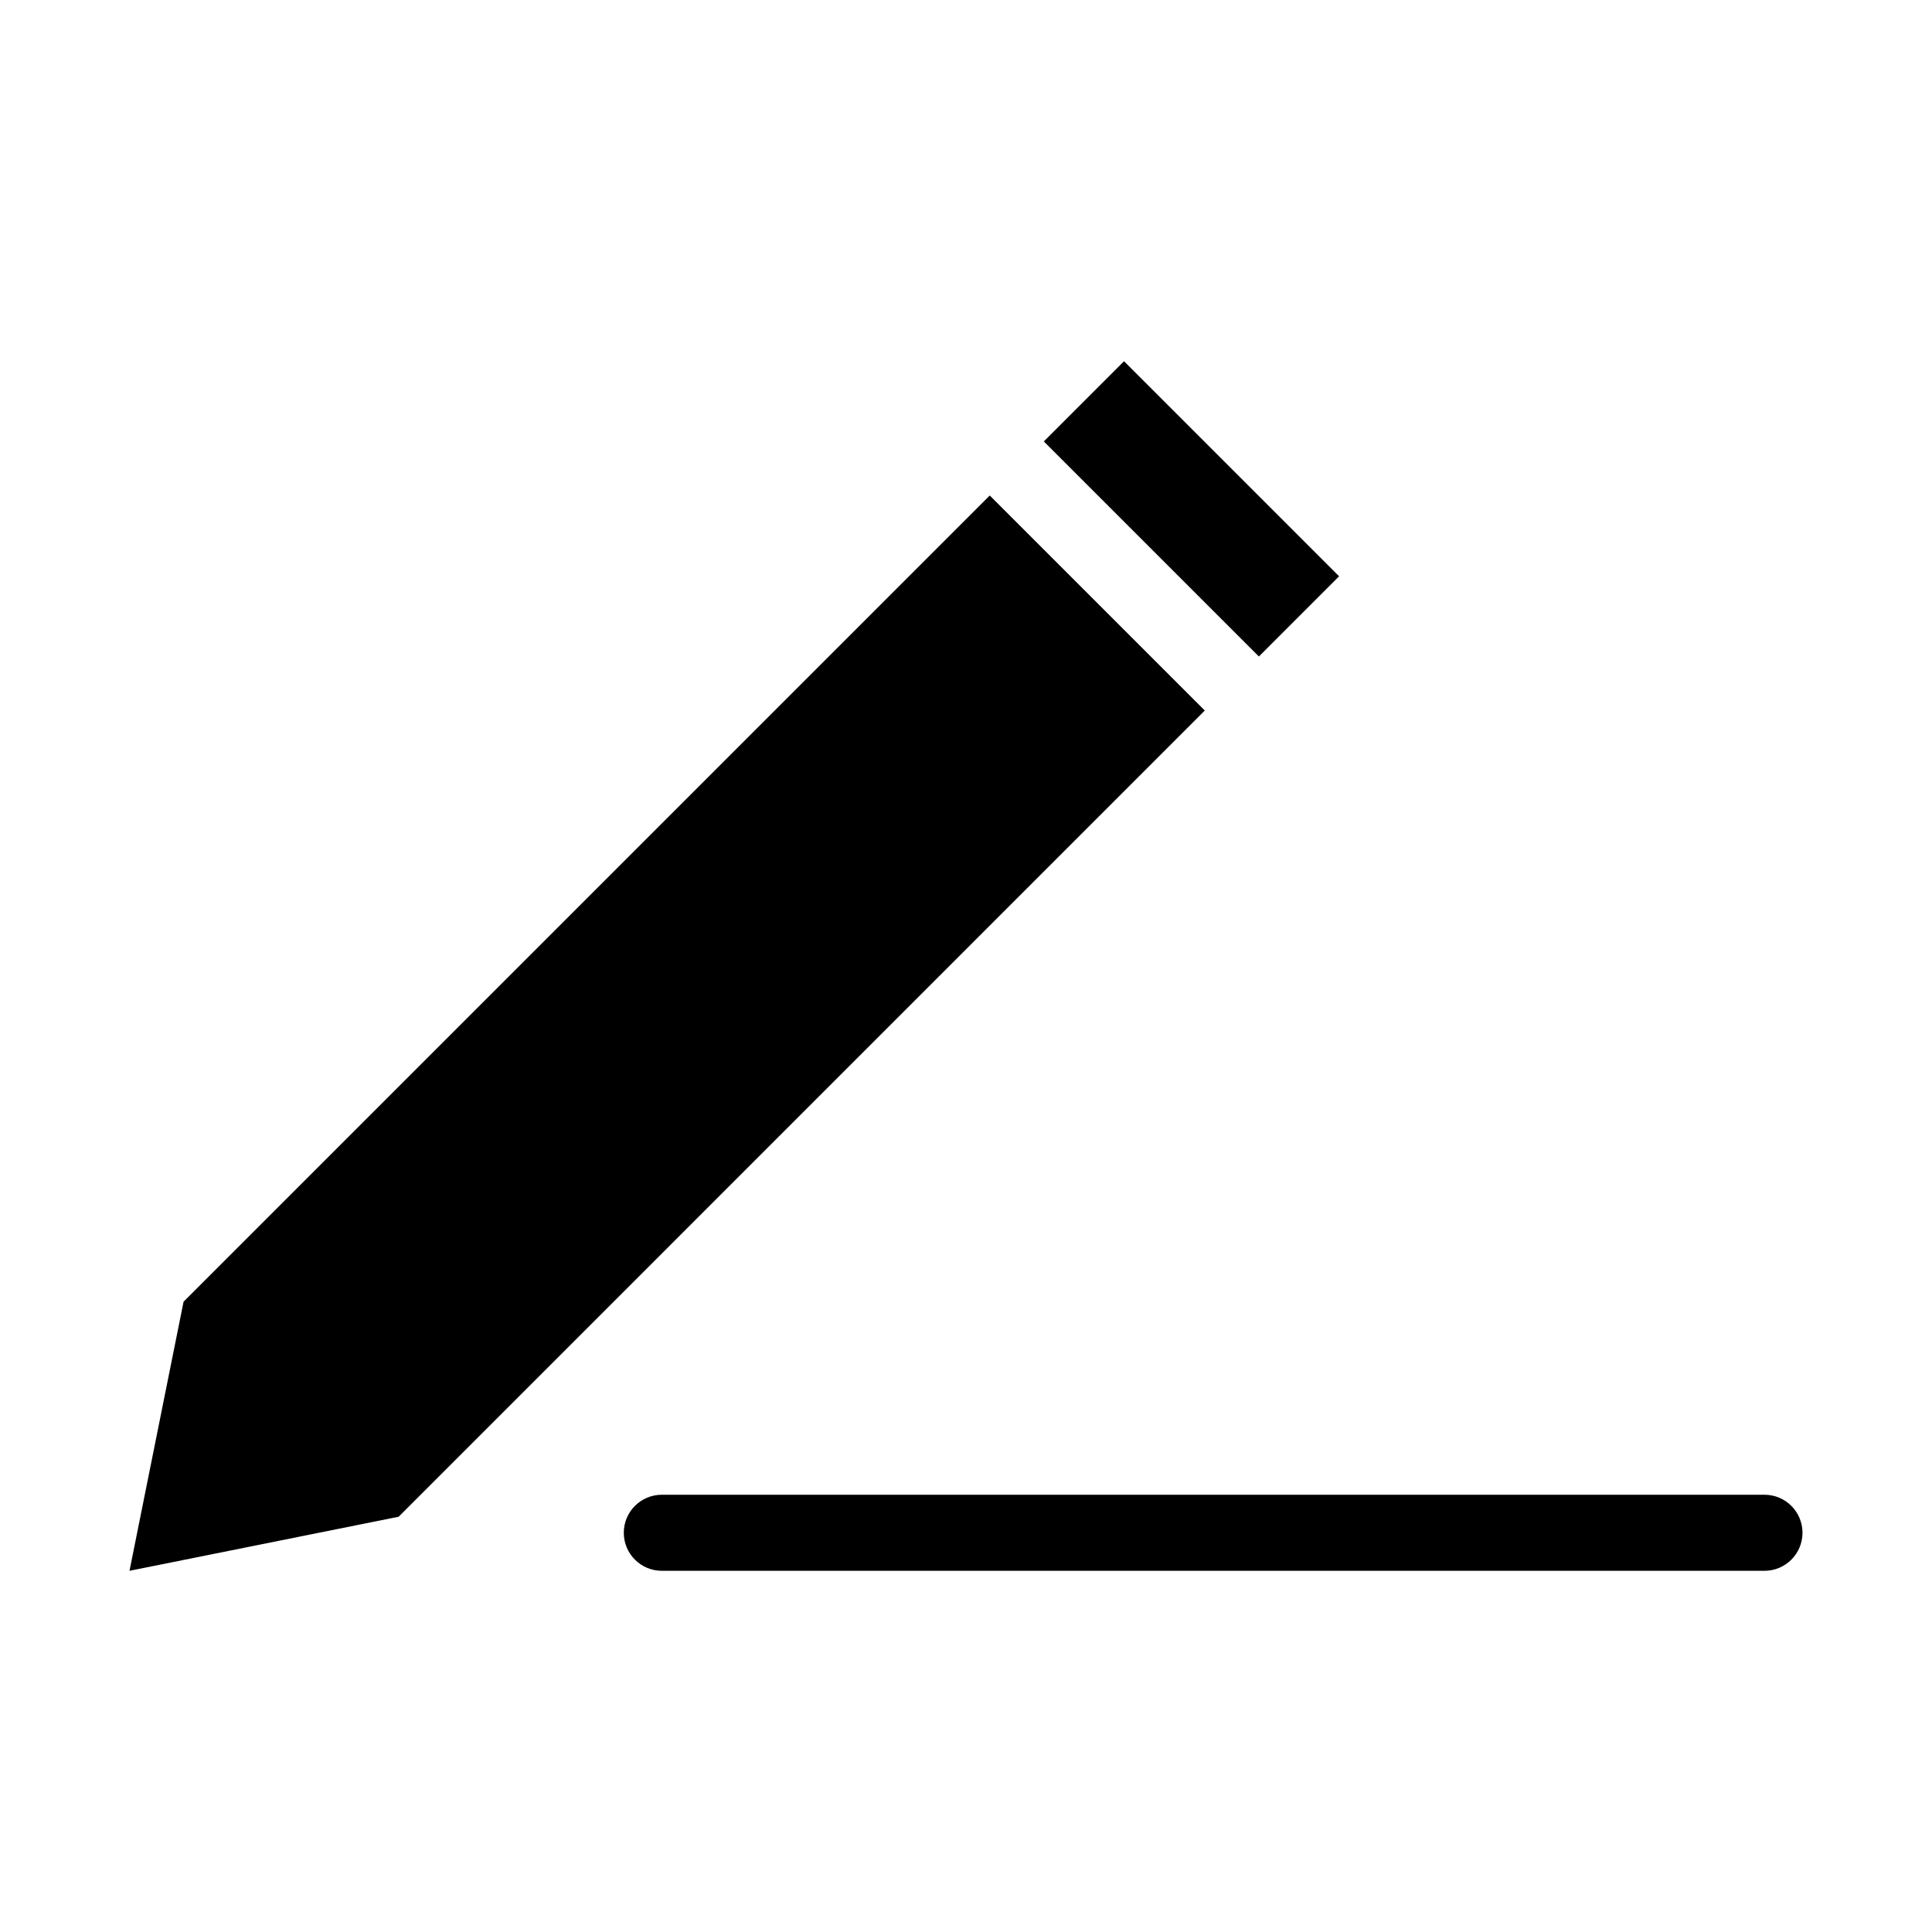 <?xml version="1.0" encoding="UTF-8"?>
<!-- Uploaded to: ICON Repo, www.svgrepo.com, Generator: ICON Repo Mixer Tools -->
<svg fill="#000000" width="800px" height="800px" version="1.1" viewBox="144 144 512 512" xmlns="http://www.w3.org/2000/svg">
 <path d="m441.88 239.73-21.254 21.254 56.992 56.992 21.254-21.254zm-35.582 35.582-213.65 213.65-14.328 71.32 71.324-14.332 213.64-213.65-56.992-56.992zm-86.906 264.81c-5.566 0-10.078 4.512-10.078 10.078 0 5.566 4.512 10.078 10.078 10.078h292.21c5.566 0 10.078-4.512 10.078-10.078 0-5.566-4.512-10.078-10.078-10.078z"/>
</svg>